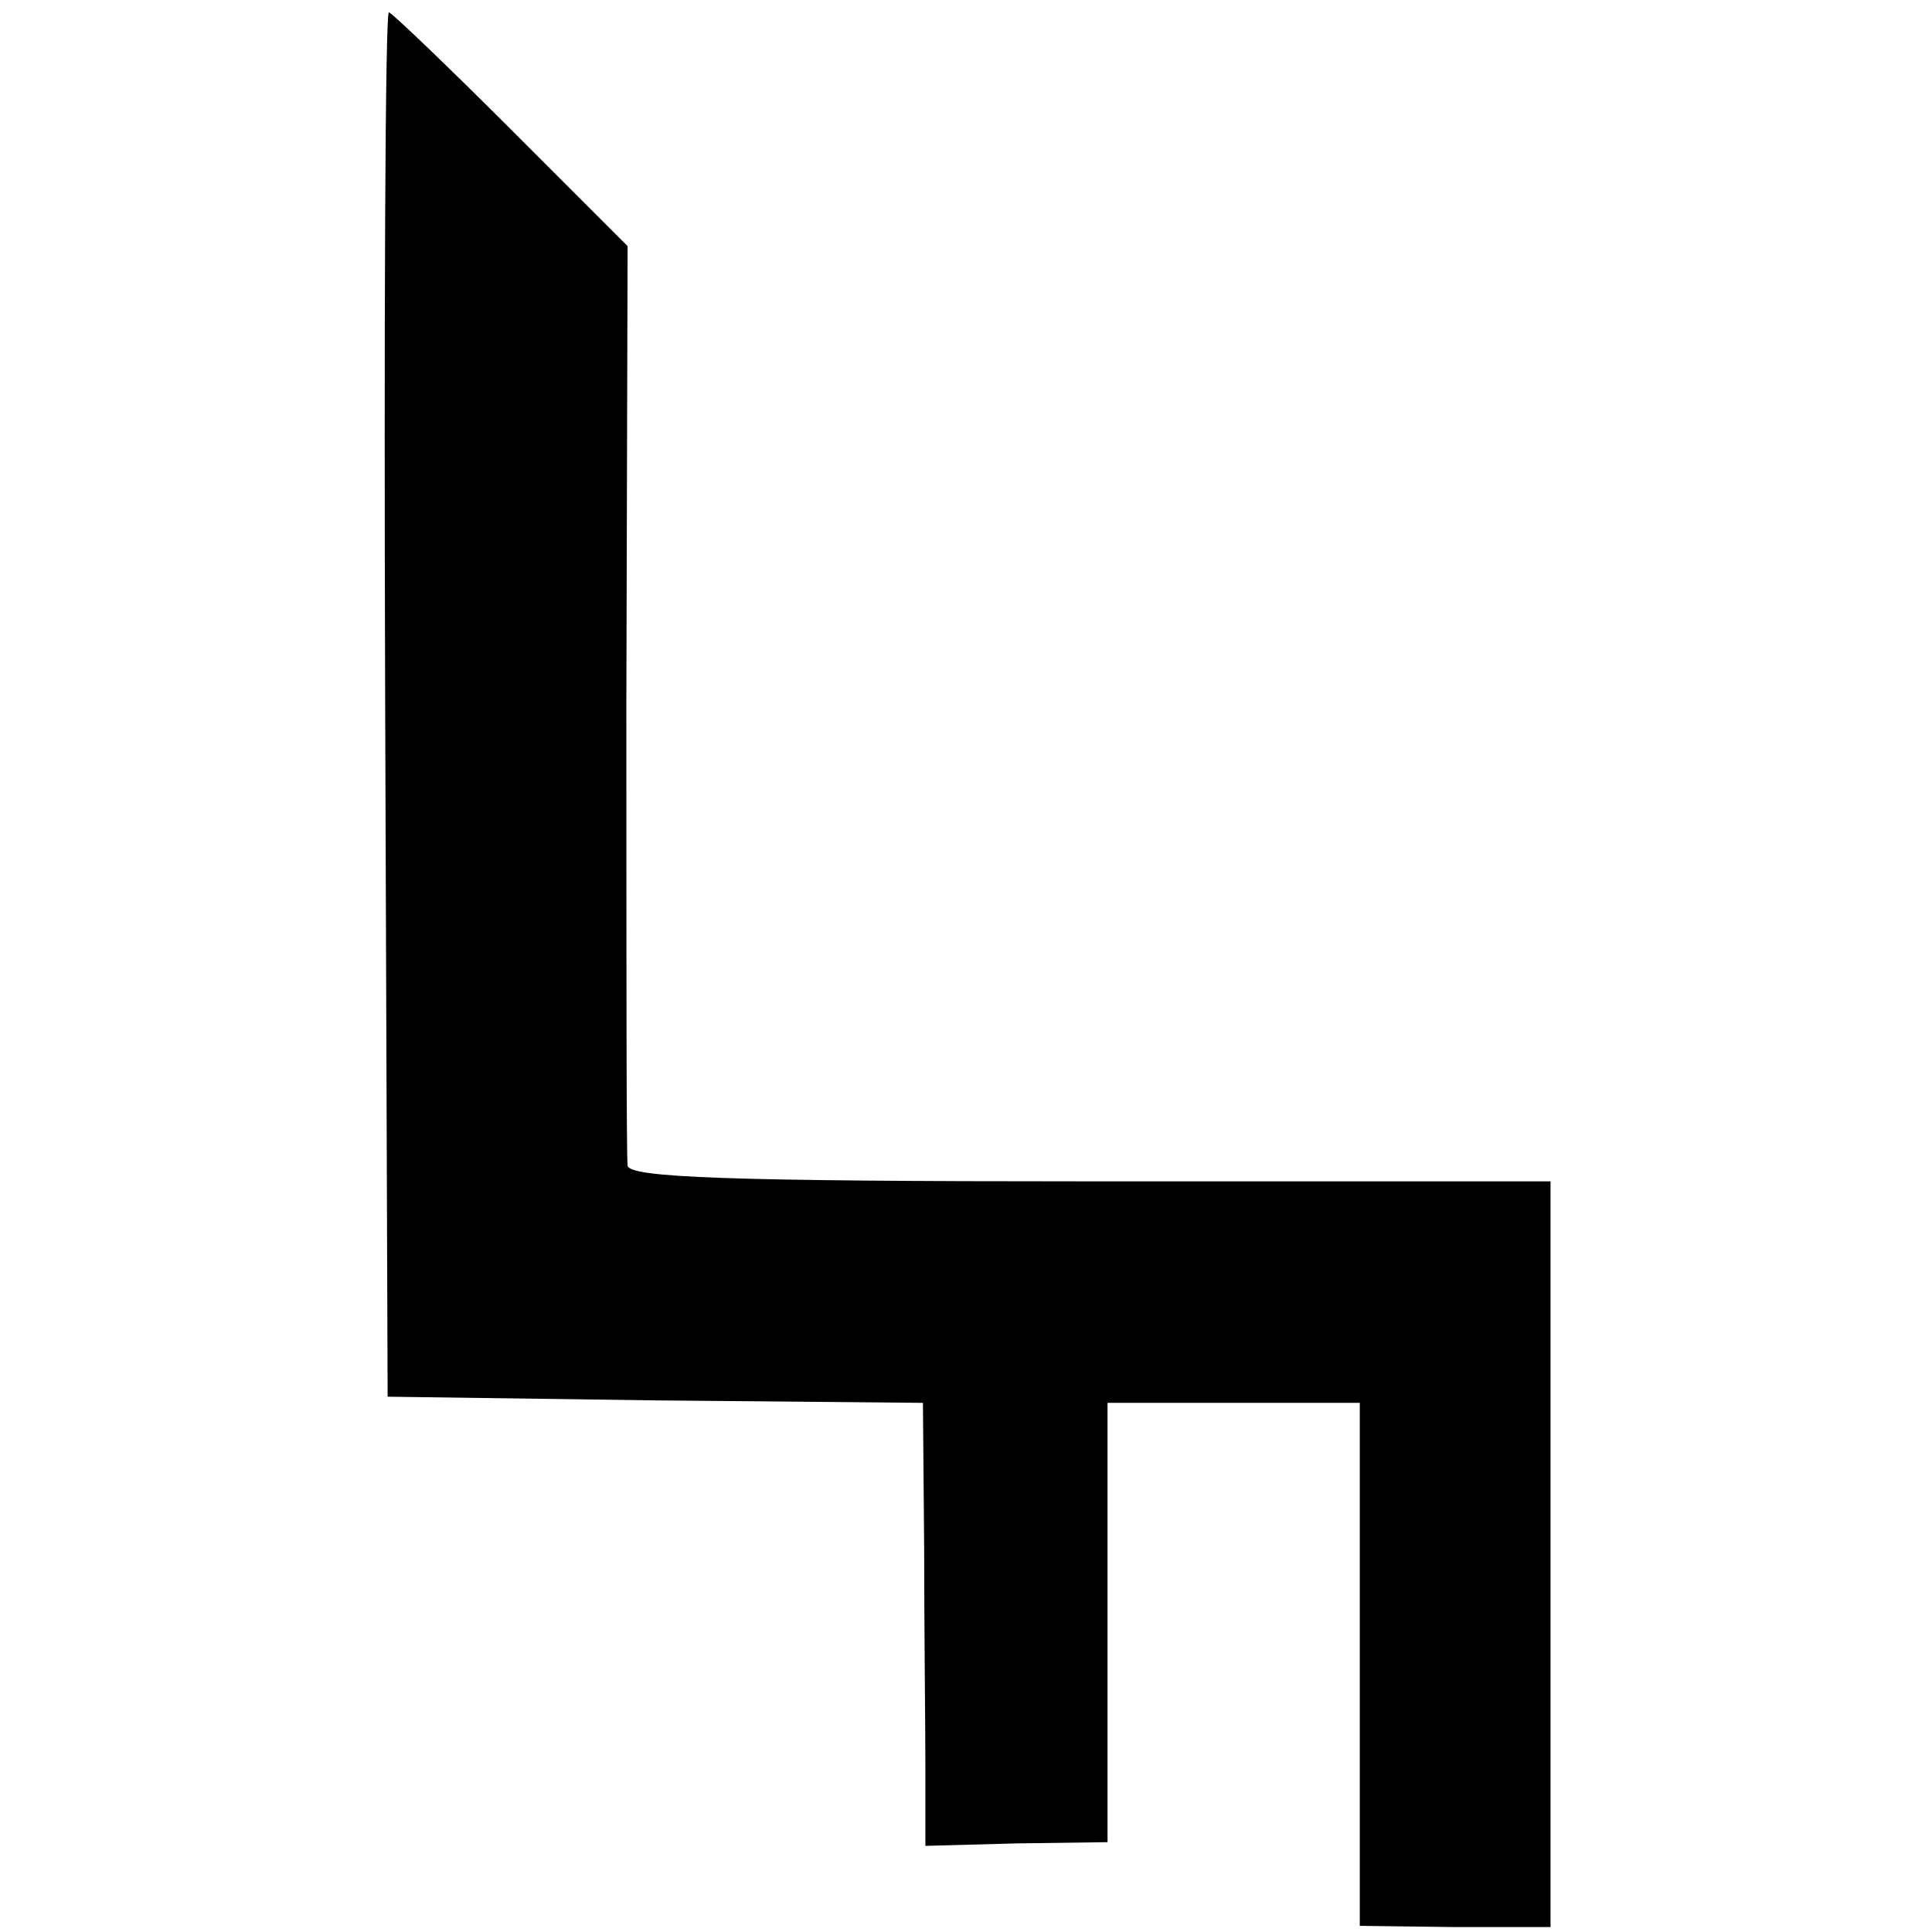 <?xml version="1.0" standalone="no"?>
<!DOCTYPE svg PUBLIC "-//W3C//DTD SVG 20010904//EN"
 "http://www.w3.org/TR/2001/REC-SVG-20010904/DTD/svg10.dtd">
<svg version="1.0" xmlns="http://www.w3.org/2000/svg"
 width="157pt" height="157pt" viewBox="0 0 157 157"
 preserveAspectRatio="xMidYMid meet">
<g transform="translate(0,157) scale(0.1,-0.1)"
fill="#000000" stroke="none">
<path d="M313 998 l2 -563 218 -3 217 -2 1 -118 c0 -64 1 -145 1 -179 l0 -63
74 2 74 1 0 179 0 178 103 0 102 0 0 -212 0 -213 78 -1 77 0 0 303 0 303 -375
0 c-293 0 -375 3 -375 13 -1 6 -1 177 -1 379 l1 368 -95 95 c-52 52 -97 95
-99 95 -3 0 -4 -253 -3 -562z"/>
</g>
</svg>
